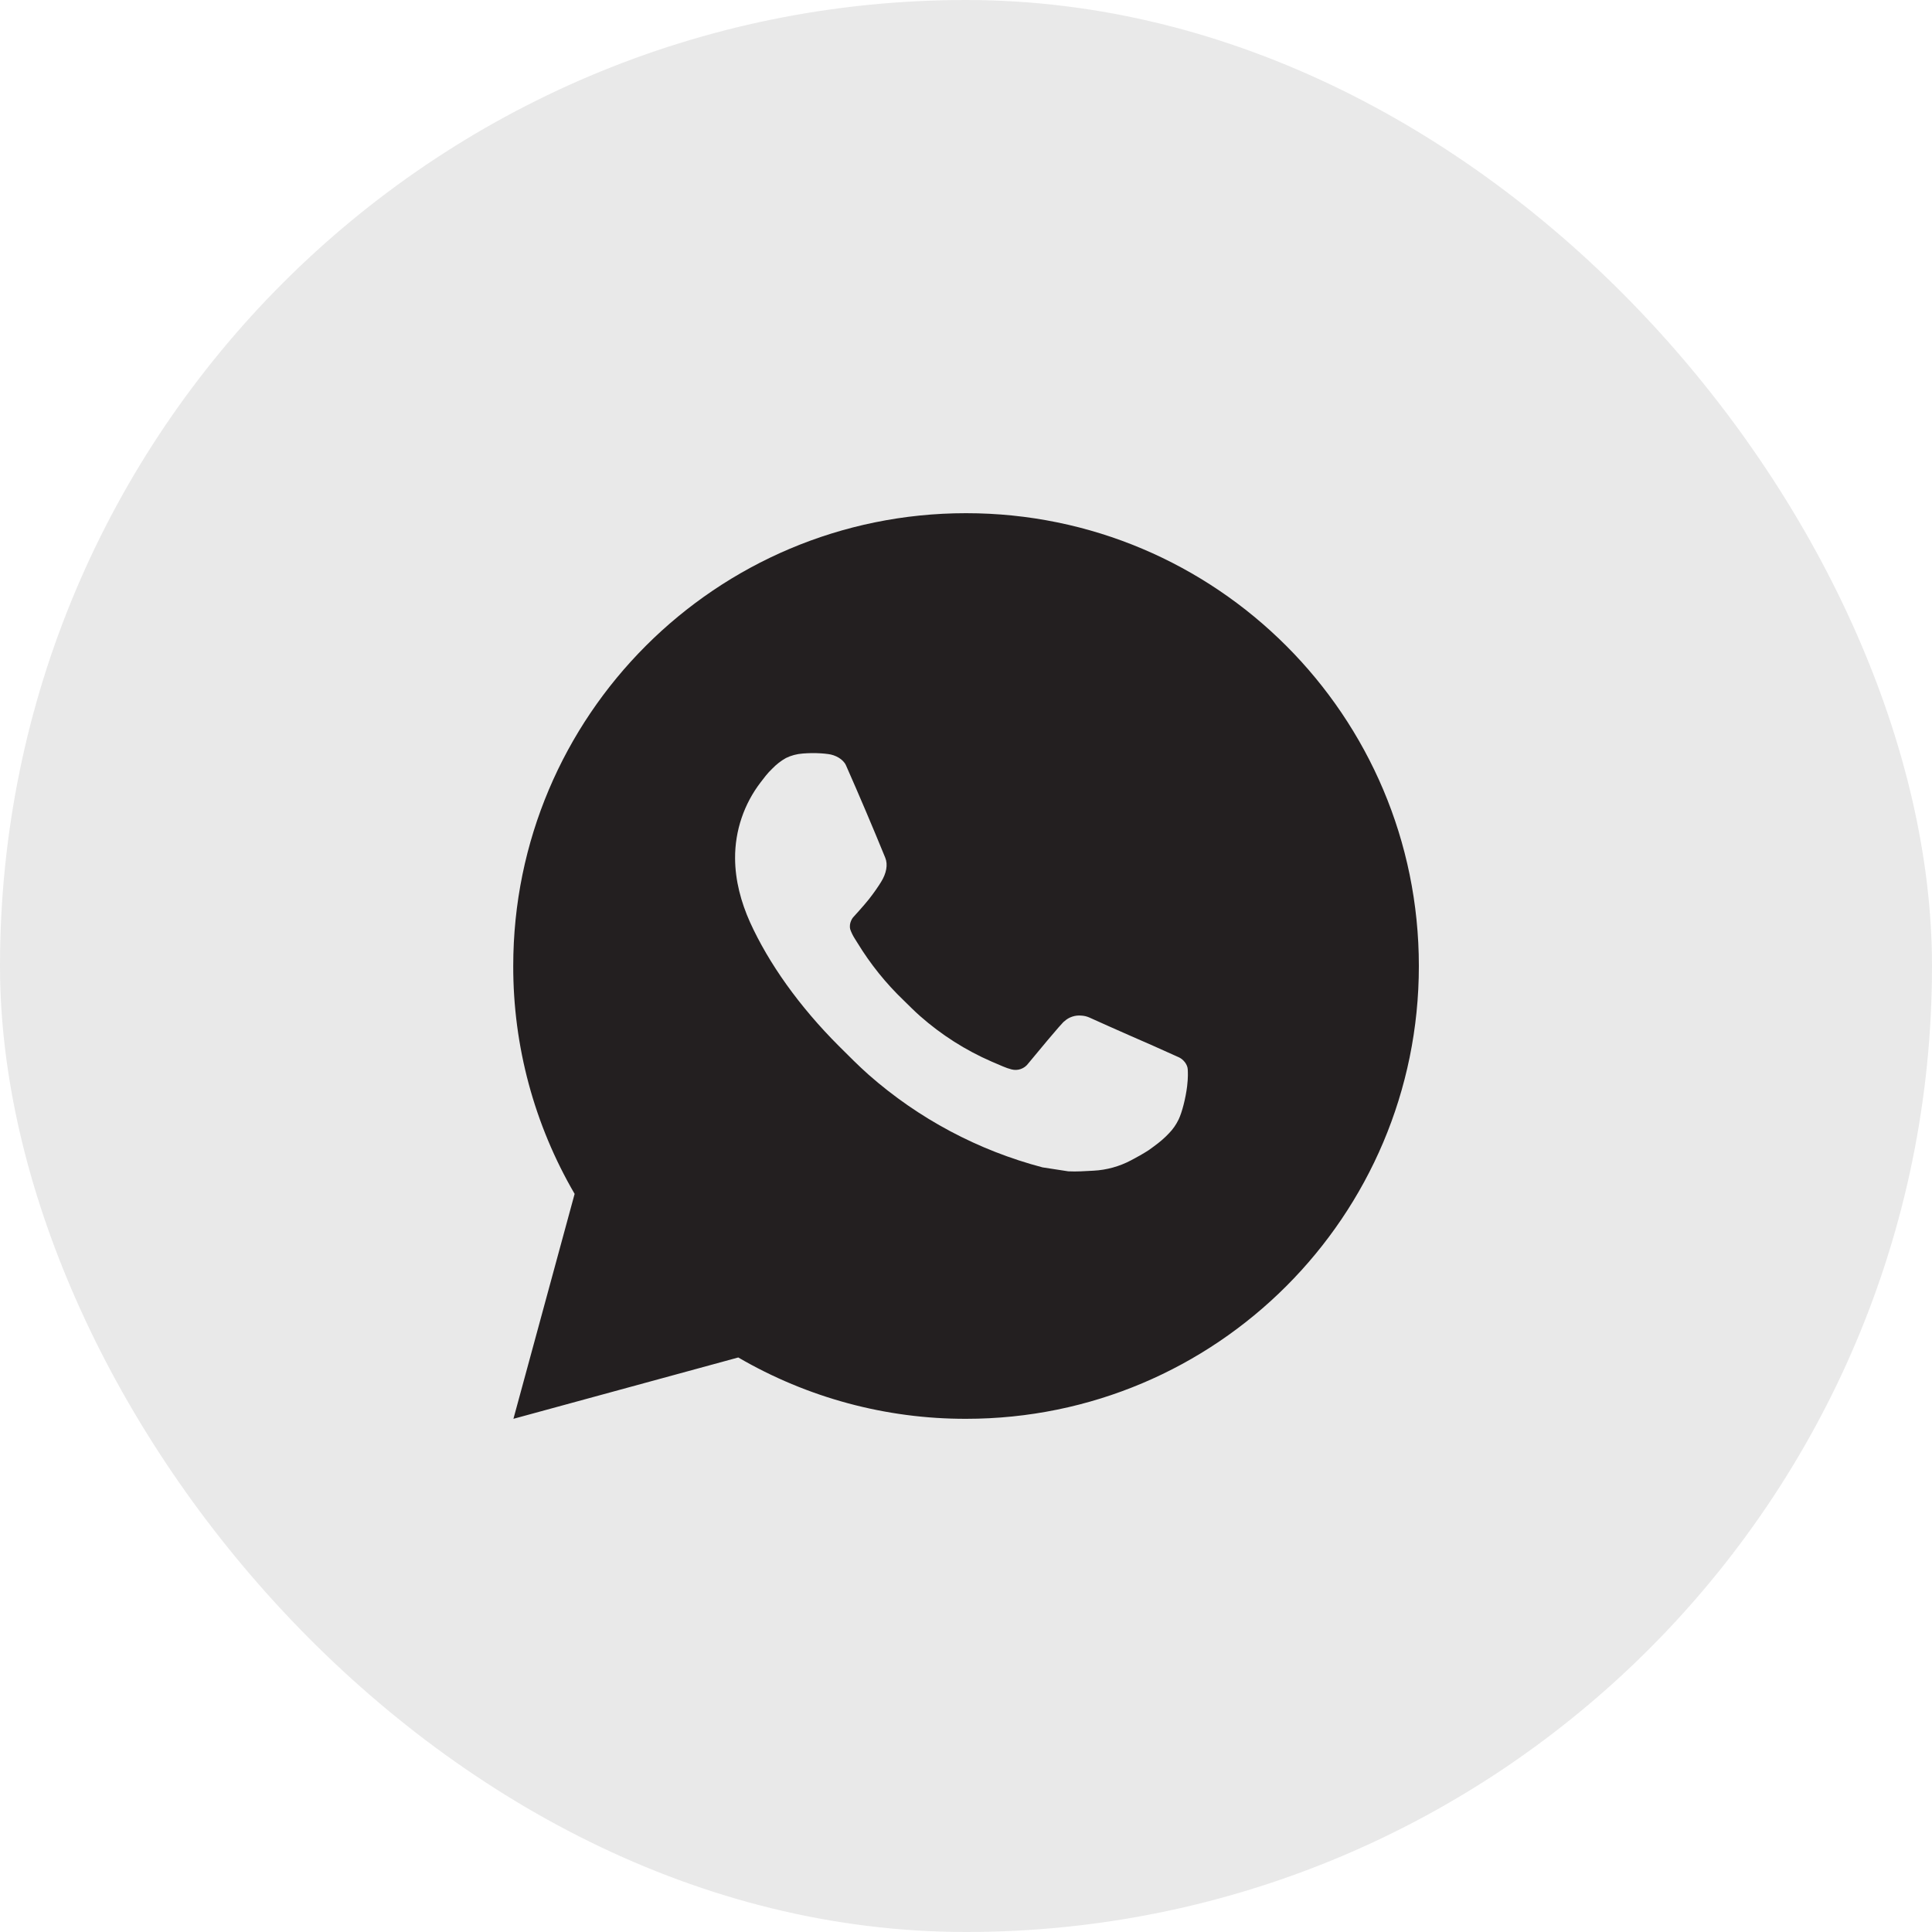 <?xml version="1.0" encoding="UTF-8"?> <svg xmlns="http://www.w3.org/2000/svg" width="40" height="40" viewBox="0 0 40 40" fill="none"><rect width="40" height="40" rx="20" fill="#231F20" fill-opacity="0.1"></rect><path d="M20.001 10.625C25.179 10.625 29.376 14.822 29.376 20C29.376 25.178 25.179 29.375 20.001 29.375C18.344 29.378 16.716 28.939 15.285 28.105L10.63 29.375L11.897 24.718C11.062 23.286 10.623 21.657 10.626 20C10.626 14.822 14.823 10.625 20.001 10.625ZM16.806 15.594L16.619 15.601C16.497 15.61 16.379 15.641 16.27 15.695C16.168 15.753 16.075 15.825 15.994 15.909C15.882 16.015 15.818 16.107 15.749 16.196C15.403 16.646 15.216 17.2 15.219 17.769C15.221 18.228 15.341 18.675 15.528 19.093C15.912 19.939 16.543 20.834 17.375 21.664C17.576 21.864 17.773 22.064 17.984 22.251C19.019 23.162 20.252 23.818 21.584 24.169L22.117 24.251C22.29 24.26 22.464 24.247 22.638 24.238C22.911 24.224 23.178 24.15 23.419 24.022C23.542 23.958 23.662 23.89 23.778 23.816C23.778 23.816 23.818 23.789 23.895 23.731C24.022 23.637 24.1 23.571 24.205 23.461C24.284 23.38 24.349 23.286 24.402 23.178C24.475 23.025 24.548 22.734 24.578 22.491C24.6 22.305 24.594 22.204 24.591 22.141C24.587 22.041 24.504 21.937 24.413 21.893L23.867 21.648C23.867 21.648 23.052 21.293 22.553 21.066C22.501 21.043 22.445 21.03 22.388 21.027C22.324 21.021 22.259 21.028 22.198 21.049C22.137 21.069 22.081 21.102 22.034 21.147C22.029 21.145 21.966 21.198 21.288 22.019C21.249 22.072 21.196 22.111 21.134 22.133C21.073 22.155 21.006 22.157 20.943 22.141C20.882 22.125 20.822 22.104 20.764 22.079C20.648 22.031 20.608 22.012 20.528 21.978C19.99 21.744 19.491 21.426 19.051 21.038C18.933 20.935 18.823 20.822 18.711 20.713C18.342 20.36 18.021 19.961 17.755 19.525L17.699 19.436C17.66 19.375 17.628 19.311 17.604 19.243C17.568 19.106 17.661 18.995 17.661 18.995C17.661 18.995 17.889 18.746 17.995 18.611C18.098 18.479 18.185 18.352 18.241 18.261C18.352 18.083 18.387 17.9 18.328 17.758C18.066 17.117 17.795 16.479 17.515 15.845C17.459 15.719 17.295 15.629 17.146 15.612C17.096 15.605 17.045 15.6 16.994 15.597C16.869 15.589 16.742 15.591 16.617 15.6L16.806 15.594Z" fill="#231F20"></path></svg> 